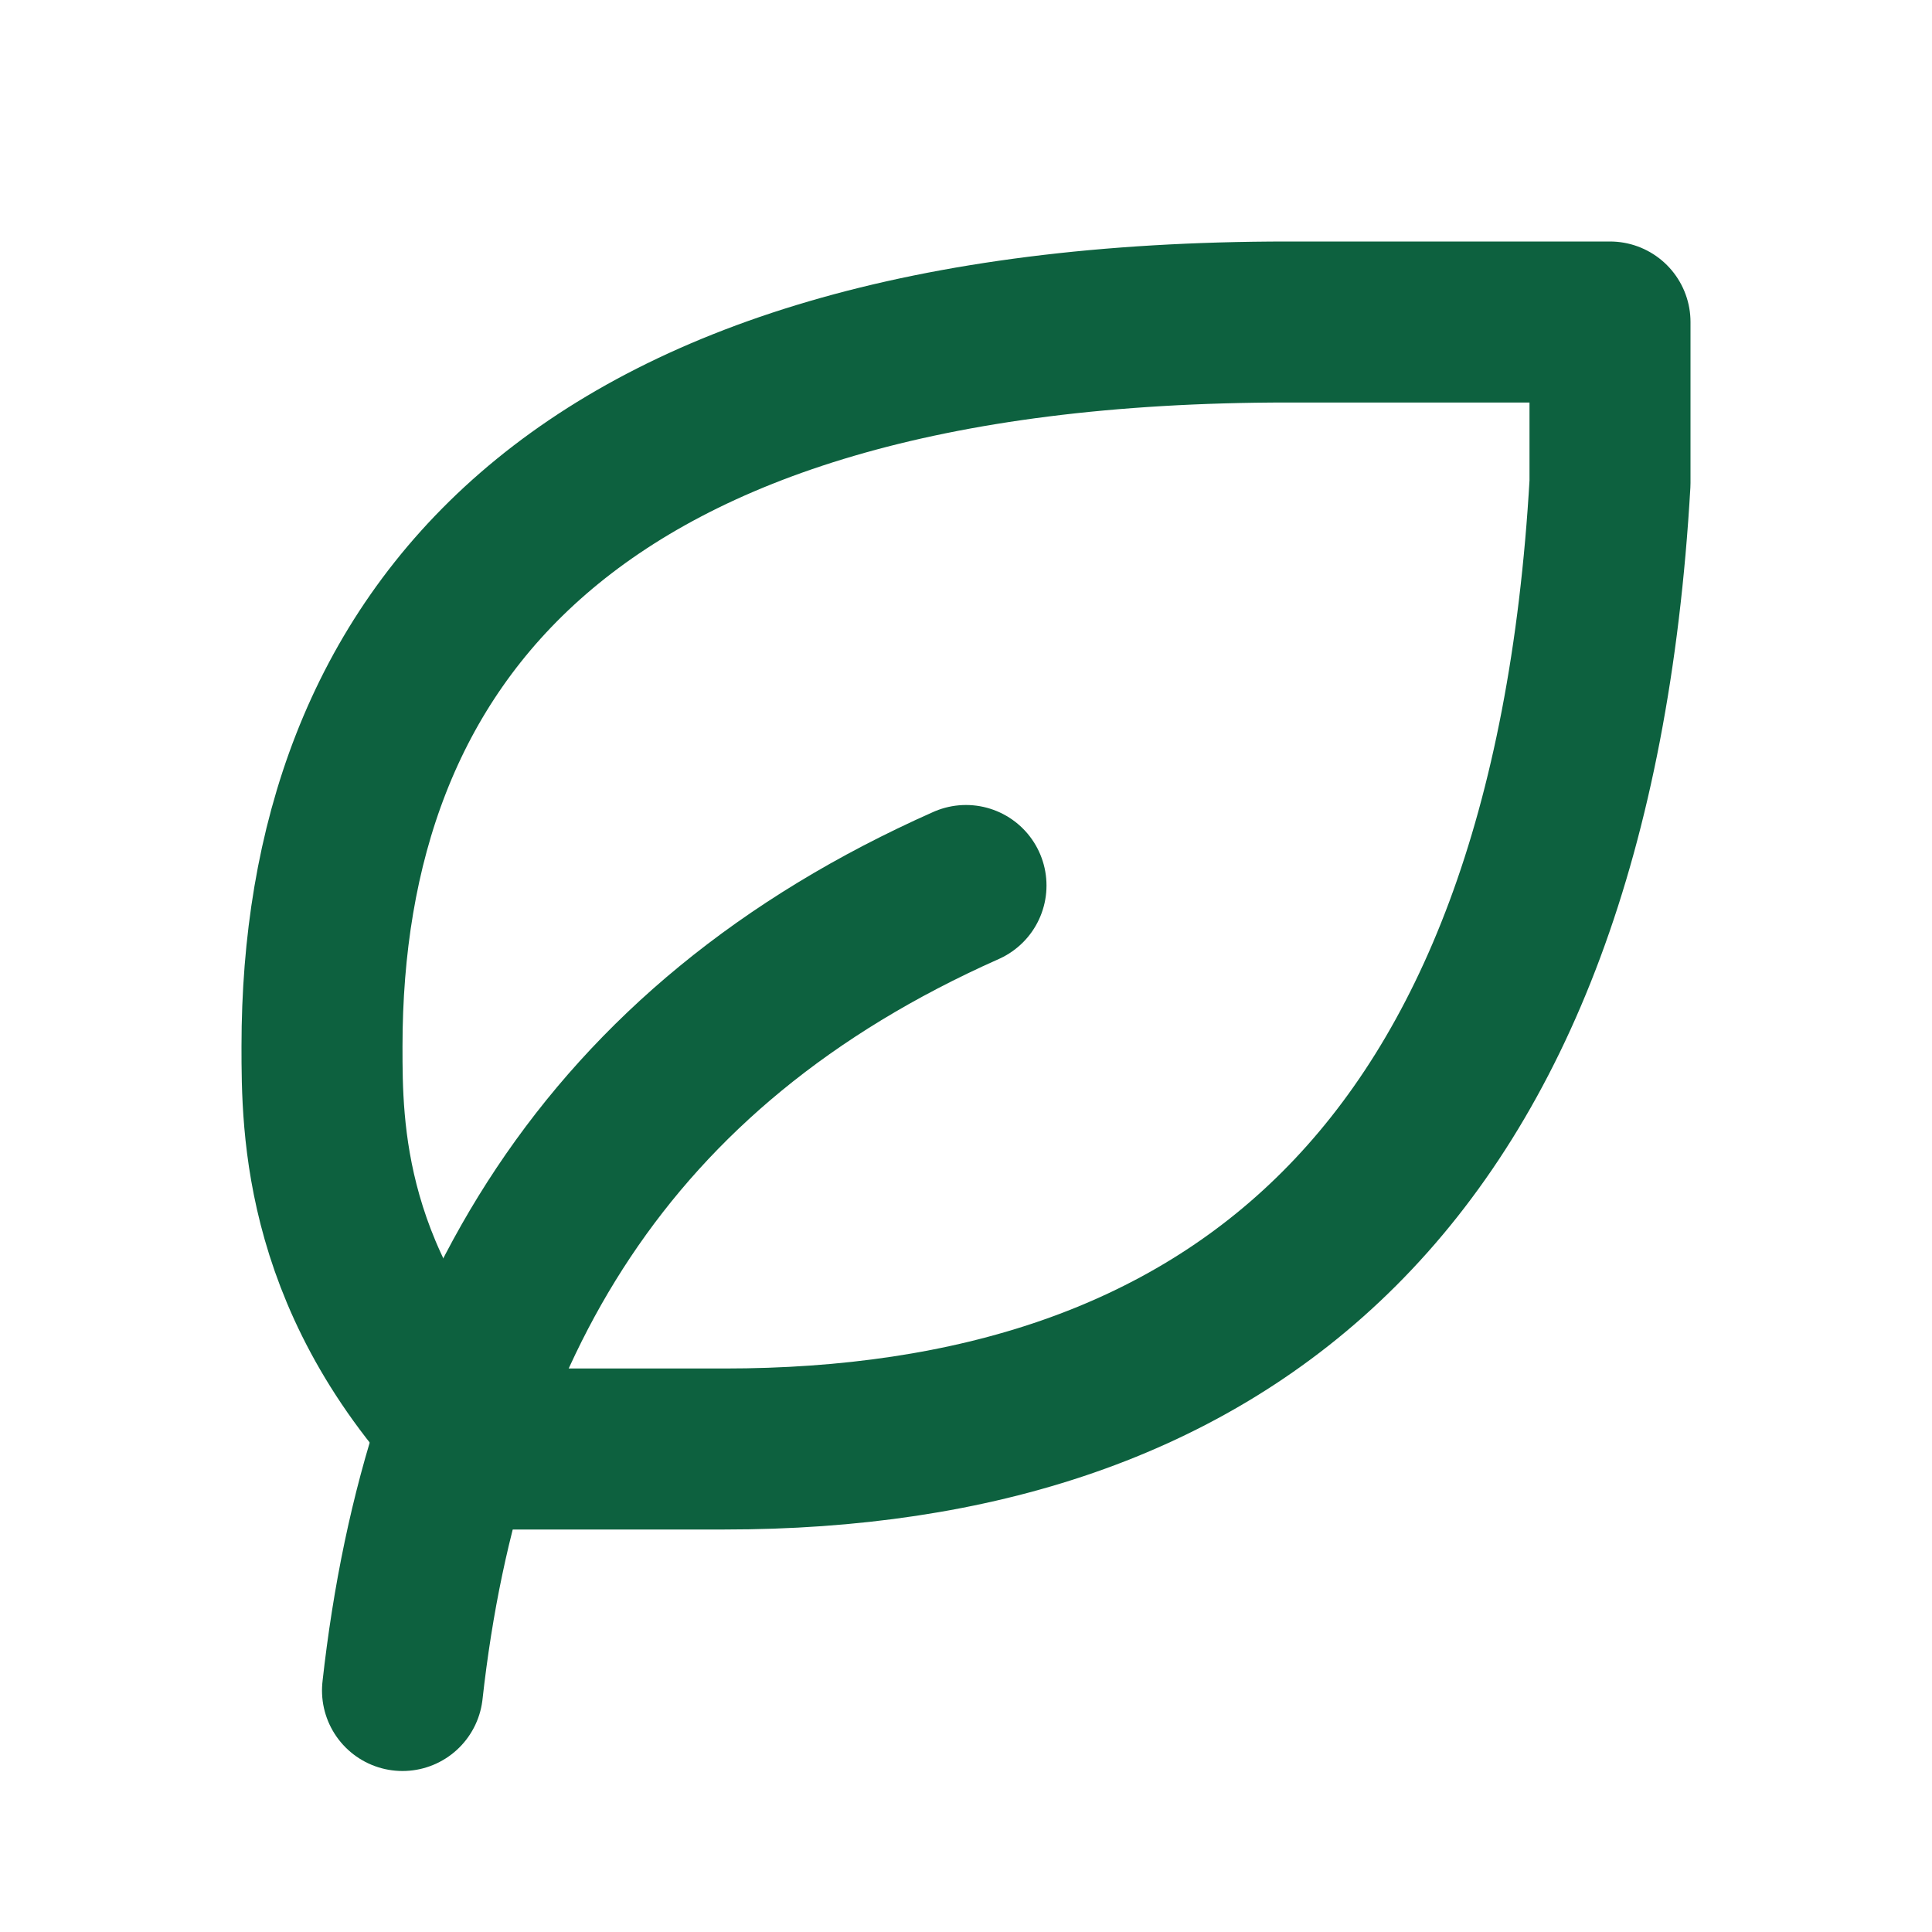 <?xml version="1.0" encoding="UTF-8"?>
<svg id="Layer_1" xmlns="http://www.w3.org/2000/svg" version="1.1" viewBox="0 0 24 24">
  <!-- Generator: Adobe Illustrator 29.8.1, SVG Export Plug-In . SVG Version: 2.1.1 Build 2)  -->
  <defs>
    <style>
      .st0, .st1 {
        fill: none;
      }

      .st1 {
        stroke: #0d613f;
        stroke-linecap: round;
        stroke-linejoin: round;
        stroke-width: 2px;
      }
    </style>
  </defs>
  <path class="st0" d="M0,0h24v24H0V0Z"/>
  <path class="st1" d="M5,21c.5-4.5,2.5-8,7-10"/>
  <path class="st1" d="M9,18c6.2,0,10.5-3.3,11-12v-2h-4c-9,0-12,4-12,9,0,1,0,3,2,5h3Z"/>
</svg>